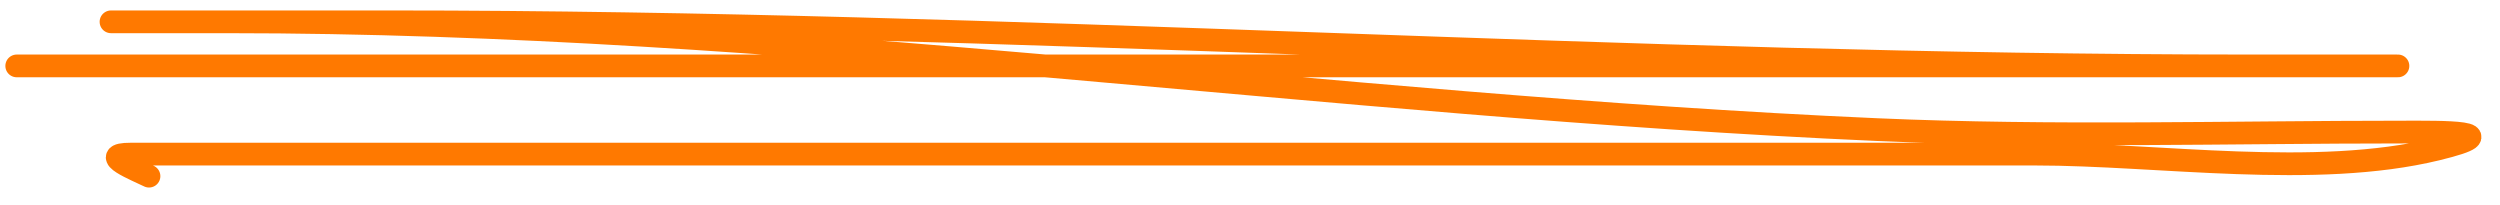 <?xml version="1.0" encoding="UTF-8"?> <svg xmlns="http://www.w3.org/2000/svg" width="110" height="9" viewBox="0 0 110 9" fill="none"><path d="M0.736 2.9C33.465 2.9 131.653 2.9 98.923 2.9C71.651 2.9 44.494 0.96 17.226 0.96C13.113 0.96 -3.328 0.96 10.005 0.96C34.466 0.96 58.222 4.631 82.595 5.703C90.302 6.042 98.053 5.811 105.767 5.811C107.393 5.811 110.542 5.76 107.223 6.565C101.854 7.867 95.003 6.781 89.547 6.781C73.074 6.781 56.602 6.781 40.129 6.781C28.669 6.781 17.208 6.781 5.748 6.781C4.227 6.781 6.059 7.502 6.556 7.751" stroke="#FF7900" stroke-linecap="round"></path></svg> 